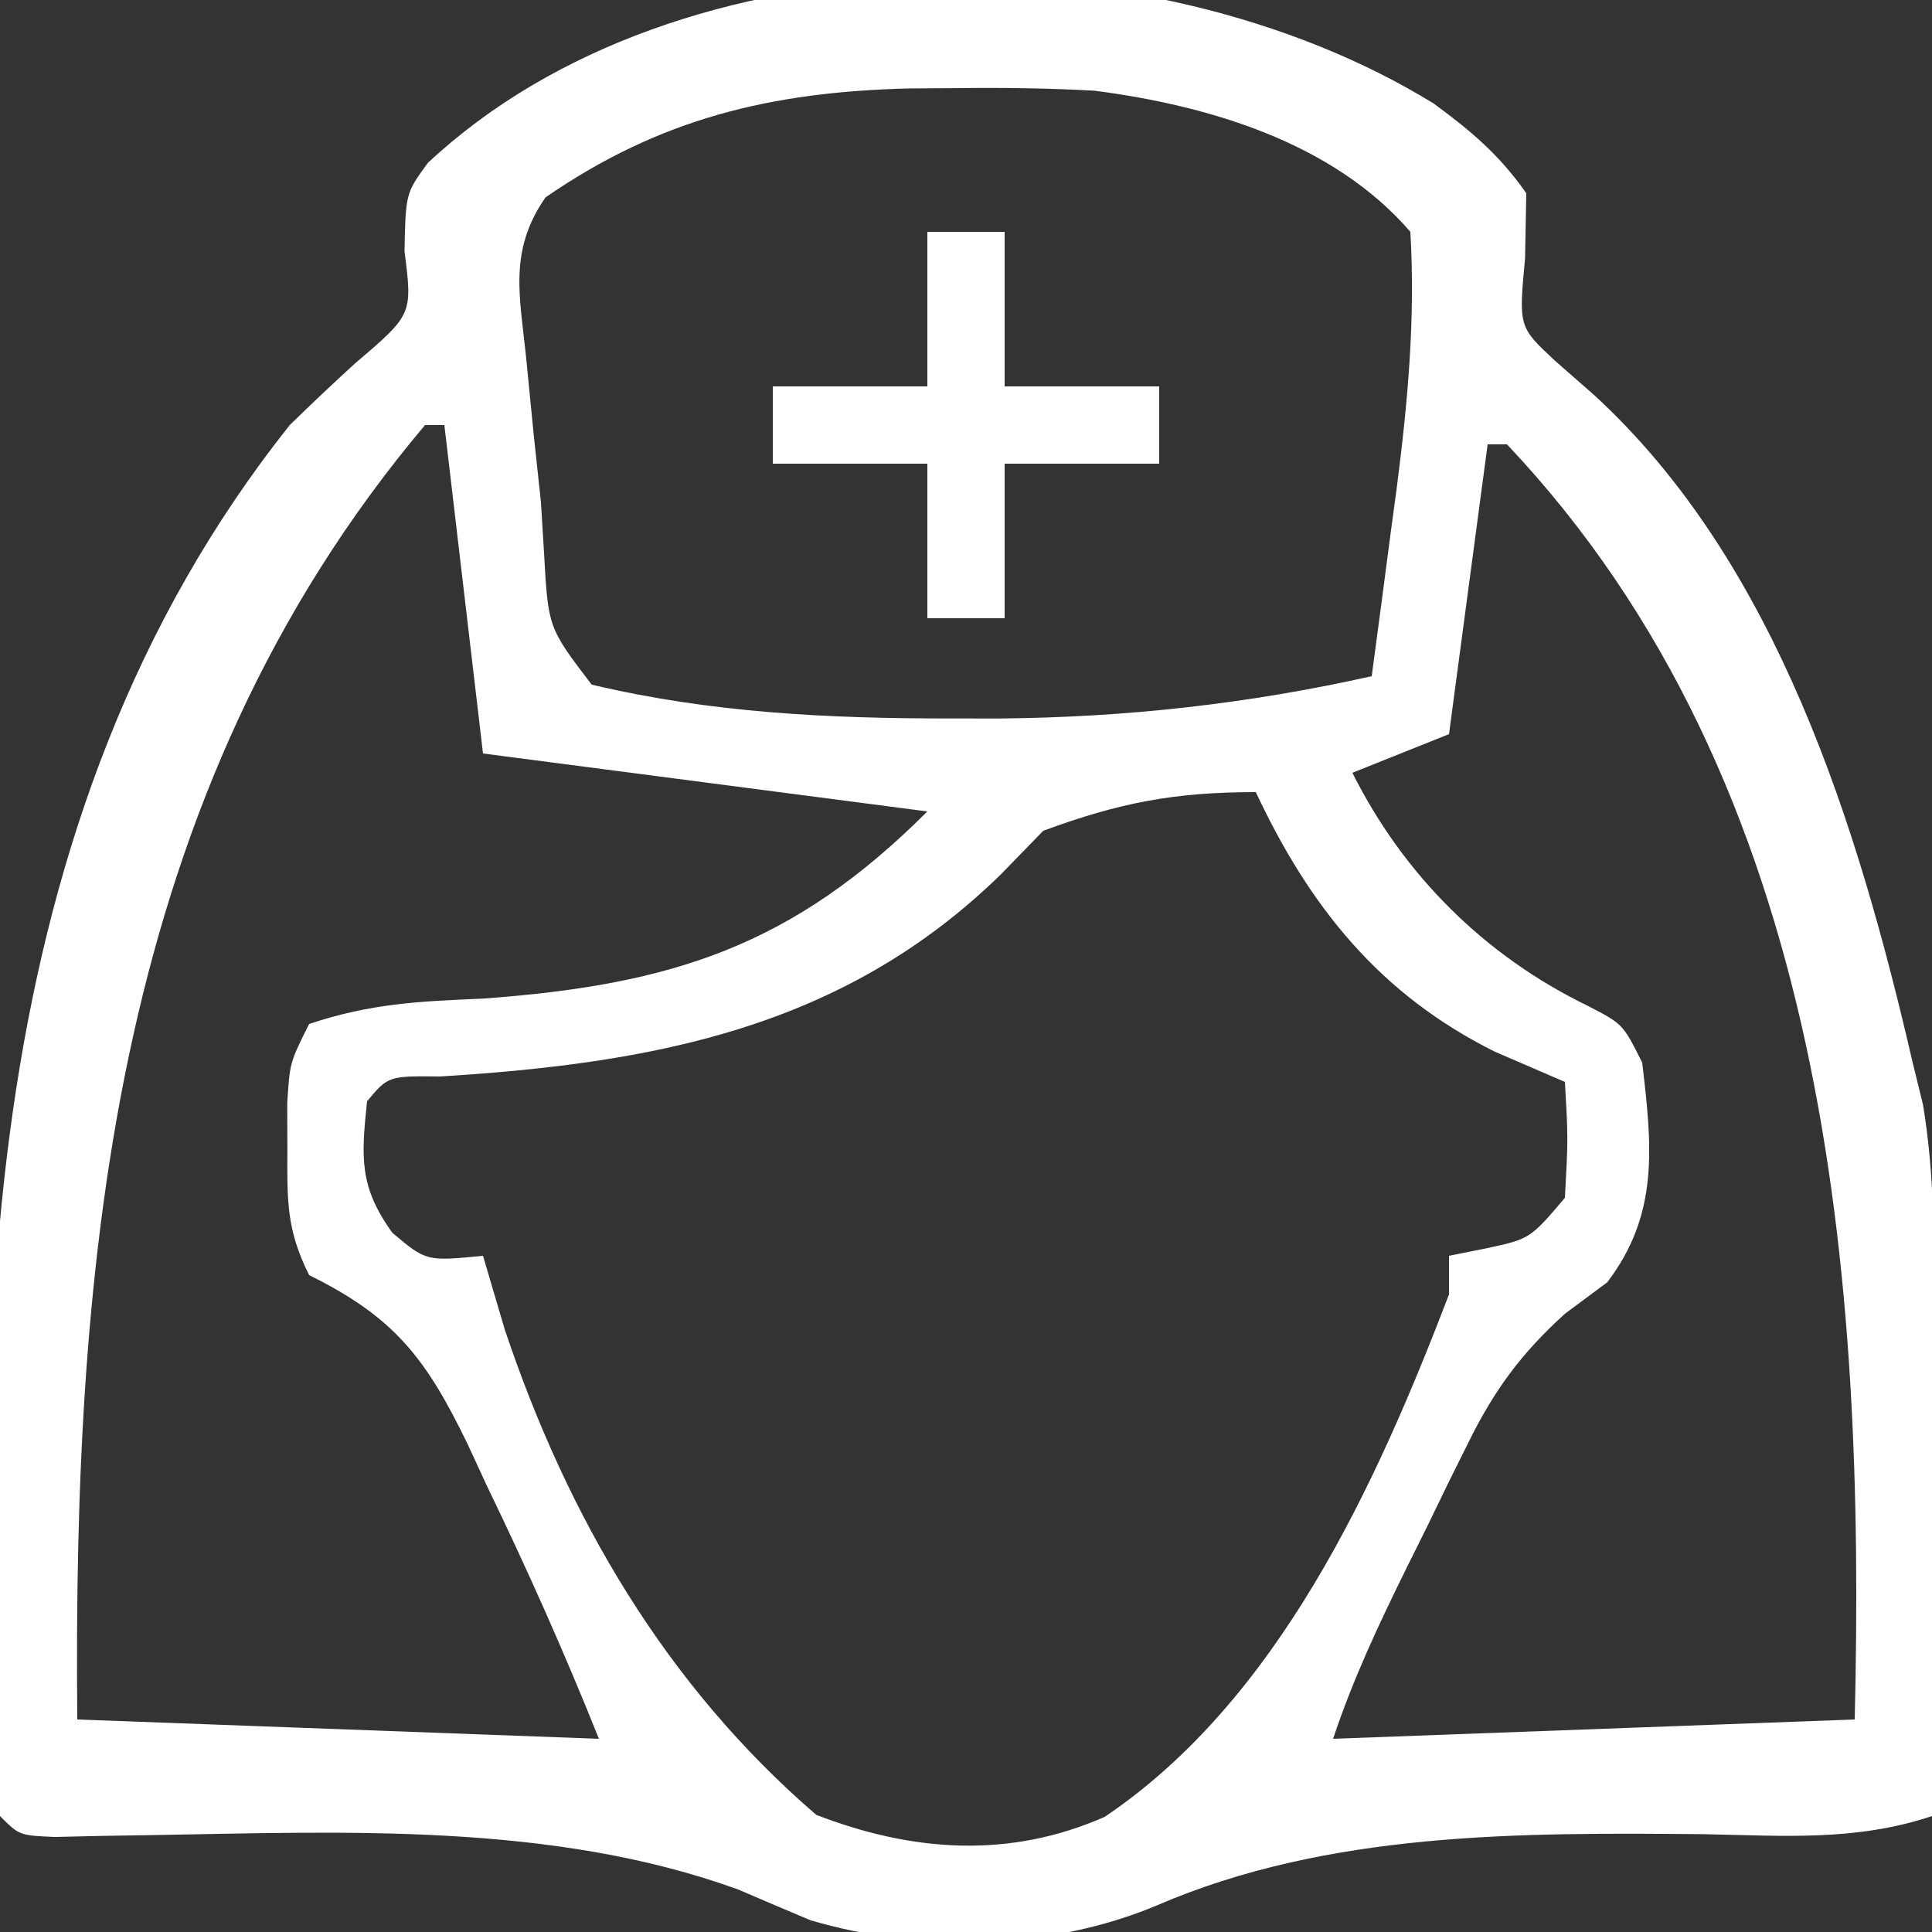 <?xml version="1.0" encoding="UTF-8"?>
<svg version="1.1" xmlns="http://www.w3.org/2000/svg" width="100" height="100">
<rect width="100%" height="100%" fill="#333333" stroke="none"/>
<path d="M0 0 C1.949 1.431 3.41 2.664 4.797 4.645 C4.776 5.758 4.756 6.872 4.734 8.02 C4.402 11.562 4.402 11.562 6.27 13.305 C6.939 13.891 7.608 14.478 8.297 15.082 C17.789 23.783 21.972 37.435 24.797 49.645 C24.974 50.368 25.151 51.091 25.334 51.836 C25.925 55.423 25.921 58.947 25.895 62.57 C25.893 63.318 25.892 64.065 25.89 64.836 C25.885 67.21 25.872 69.583 25.859 71.957 C25.854 73.572 25.85 75.187 25.846 76.803 C25.835 80.75 25.817 84.697 25.797 88.645 C21.841 89.963 18.1 89.661 13.984 89.582 C4.478 89.498 -5.453 89.44 -14.328 93.27 C-19.822 95.58 -26.555 95.726 -32.258 94.035 C-33.506 93.51 -34.752 92.98 -35.996 92.445 C-45.586 88.966 -56.316 89.46 -66.358 89.63 C-67.668 89.651 -67.668 89.651 -69.004 89.672 C-69.789 89.69 -70.575 89.708 -71.384 89.726 C-73.203 89.645 -73.203 89.645 -74.203 88.645 C-75.738 63.871 -75.427 37.016 -59.203 16.645 C-58.096 15.563 -56.972 14.499 -55.828 13.457 C-52.849 10.92 -52.849 10.92 -53.266 7.645 C-53.203 4.645 -53.203 4.645 -52.055 3.074 C-38.991 -9.131 -14.696 -9.042 0 0 Z M-45.969 4.863 C-47.913 7.668 -47.284 10.004 -46.953 13.332 C-46.831 14.579 -46.708 15.825 -46.582 17.109 C-46.457 18.276 -46.332 19.443 -46.203 20.645 C-46.15 21.512 -46.097 22.38 -46.043 23.273 C-45.83 27.132 -45.83 27.132 -43.578 30.082 C-37.405 31.544 -31.325 31.837 -25.016 31.832 C-24.186 31.833 -23.356 31.833 -22.501 31.834 C-15.927 31.778 -9.629 31.081 -3.203 29.645 C-2.864 27.124 -2.532 24.604 -2.203 22.082 C-2.108 21.378 -2.012 20.673 -1.914 19.947 C-1.339 15.491 -0.938 11.147 -1.203 6.645 C-5.18 2.026 -11.624 0.109 -17.554 -0.661 C-19.924 -0.791 -22.267 -0.823 -24.641 -0.793 C-25.469 -0.788 -26.297 -0.782 -27.15 -0.777 C-34.289 -0.599 -40.043 0.773 -45.969 4.863 Z M-52.203 16.645 C-68.298 35.748 -70.423 59.651 -70.203 83.645 C-56.838 84.14 -56.838 84.14 -43.203 84.645 C-44.994 80.168 -46.919 75.855 -49.016 71.52 C-49.346 70.804 -49.677 70.089 -50.018 69.352 C-52.13 65.013 -53.737 62.843 -58.203 60.645 C-59.386 58.278 -59.337 56.777 -59.328 54.145 C-59.332 52.953 -59.332 52.953 -59.336 51.738 C-59.203 49.645 -59.203 49.645 -58.203 47.645 C-55.032 46.587 -52.534 46.472 -49.203 46.332 C-39.438 45.624 -33.185 43.626 -26.203 36.645 C-33.793 35.655 -41.383 34.665 -49.203 33.645 C-49.863 28.035 -50.523 22.425 -51.203 16.645 C-51.533 16.645 -51.863 16.645 -52.203 16.645 Z M2.797 17.645 C2.137 22.595 1.477 27.545 0.797 32.645 C-0.853 33.305 -2.503 33.965 -4.203 34.645 C-1.564 39.923 2.636 44.107 7.957 46.695 C9.797 47.645 9.797 47.645 10.797 49.645 C11.305 53.961 11.687 57.478 8.984 61.02 C8.262 61.556 7.541 62.092 6.797 62.645 C4.538 64.693 3.134 66.601 1.789 69.332 C1.442 70.031 1.096 70.729 0.738 71.449 C0.386 72.174 0.034 72.898 -0.328 73.645 C-0.688 74.369 -1.047 75.093 -1.418 75.84 C-2.858 78.764 -4.17 81.546 -5.203 84.645 C3.707 84.315 12.617 83.985 21.797 83.645 C22.348 60.672 20.459 35.259 3.797 17.645 C3.467 17.645 3.137 17.645 2.797 17.645 Z M-20.203 37.645 C-20.925 38.387 -21.647 39.13 -22.391 39.895 C-30.585 47.907 -40.474 49.683 -51.402 50.363 C-54.106 50.336 -54.106 50.336 -55.203 51.645 C-55.507 54.532 -55.622 56.067 -53.891 58.457 C-52.138 59.932 -52.138 59.932 -49.203 59.645 C-48.832 60.903 -48.461 62.161 -48.078 63.457 C-44.821 73.169 -39.743 81.874 -31.953 88.582 C-26.986 90.501 -21.975 90.866 -17.023 88.684 C-8.035 82.633 -2.969 71.485 0.797 61.645 C0.797 60.985 0.797 60.325 0.797 59.645 C1.416 59.521 2.034 59.397 2.672 59.27 C4.988 58.773 4.988 58.773 6.797 56.645 C6.964 53.561 6.964 53.561 6.797 50.645 C5.601 50.129 4.404 49.613 3.172 49.082 C-2.781 46.116 -6.408 41.602 -9.203 35.645 C-13.417 35.645 -16.258 36.191 -20.203 37.645 Z " fill="#FFFFFF" transform="translate(74.203,5.355)"/>
<path d="M0 0 C1.32 0 2.64 0 4 0 C4 2.64 4 5.28 4 8 C6.64 8 9.28 8 12 8 C12 9.32 12 10.64 12 12 C9.36 12 6.72 12 4 12 C4 14.64 4 17.28 4 20 C2.68 20 1.36 20 0 20 C0 17.36 0 14.72 0 12 C-2.64 12 -5.28 12 -8 12 C-8 10.68 -8 9.36 -8 8 C-5.36 8 -2.72 8 0 8 C0 5.36 0 2.72 0 0 Z " fill="#FFFFFF" transform="translate(48,12)"/>
</svg>
